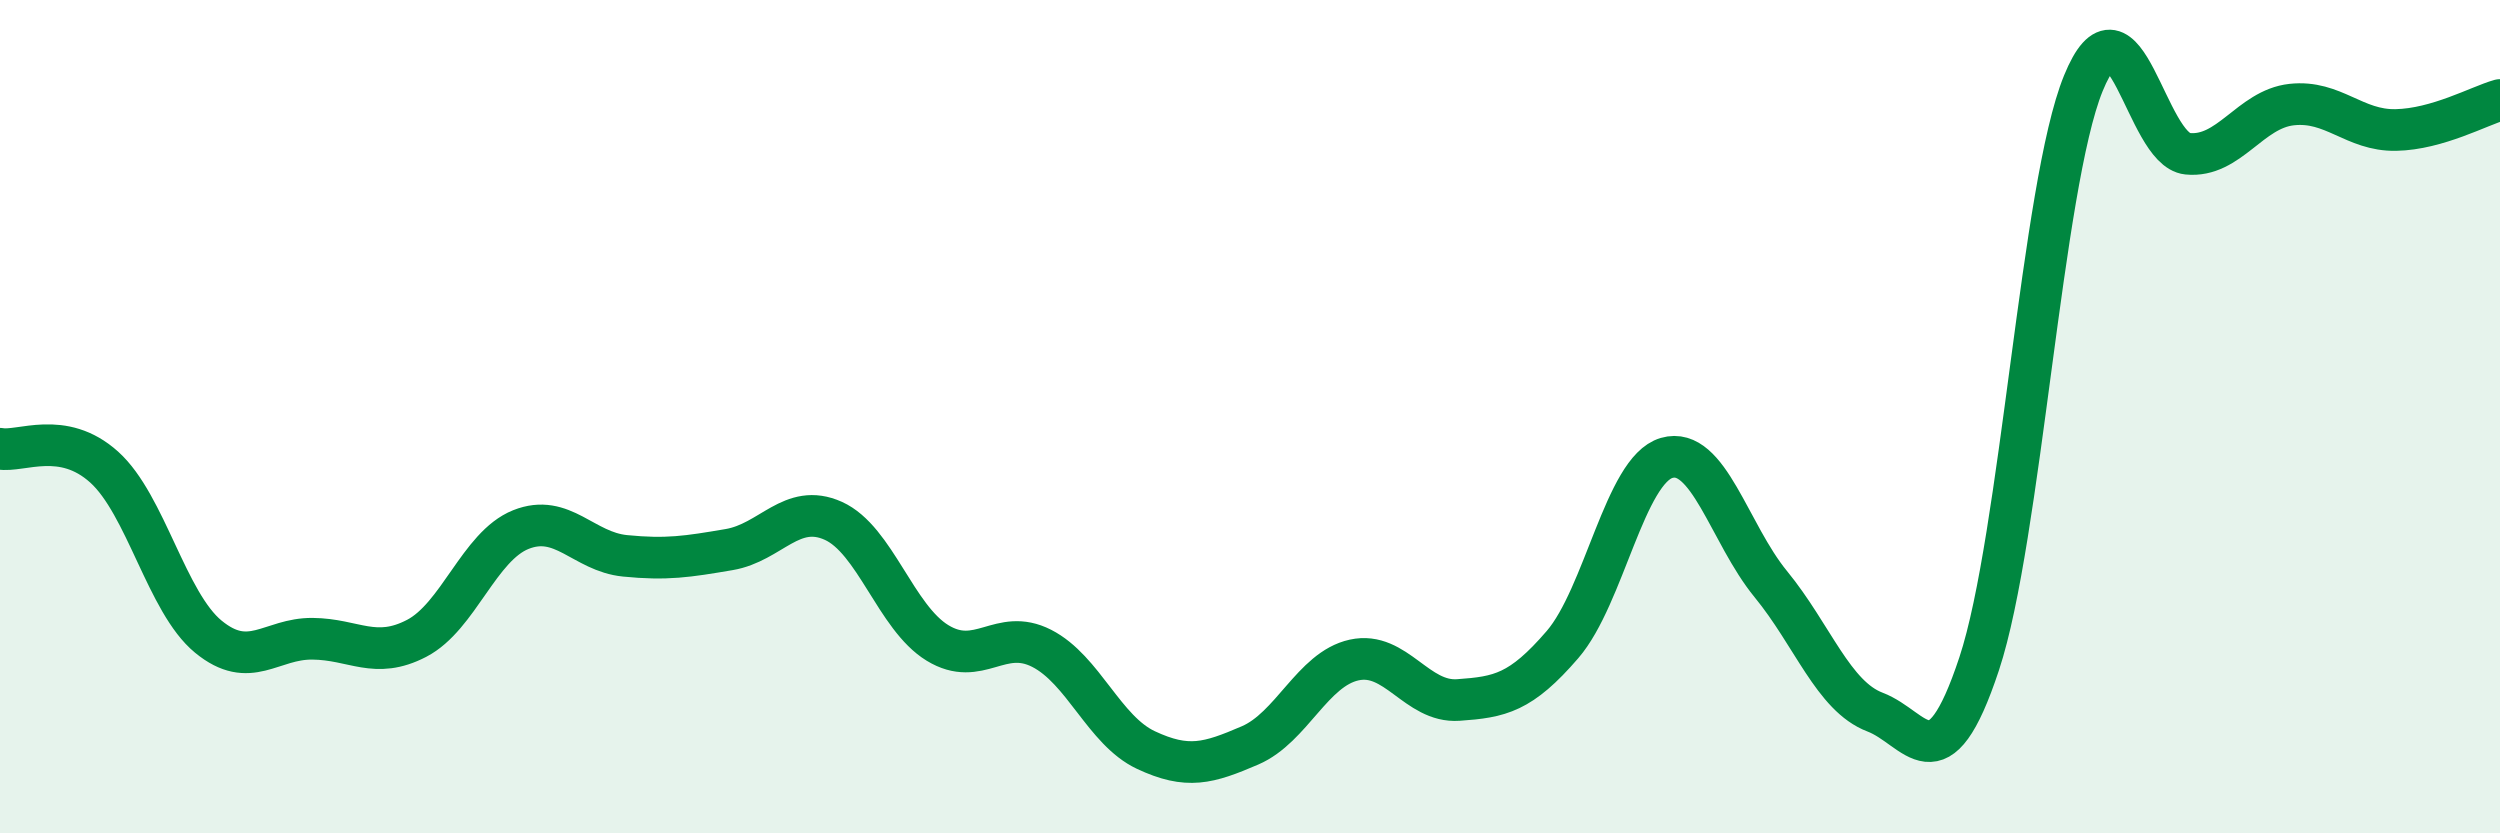 
    <svg width="60" height="20" viewBox="0 0 60 20" xmlns="http://www.w3.org/2000/svg">
      <path
        d="M 0,10.77 C 0.5,10.86 1.5,10.31 2.5,11.21 C 3.5,12.11 4,14.46 5,15.28 C 6,16.1 6.5,15.32 7.5,15.33 C 8.5,15.34 9,15.84 10,15.32 C 11,14.8 11.5,13.11 12.5,12.71 C 13.5,12.31 14,13.24 15,13.34 C 16,13.44 16.5,13.36 17.5,13.19 C 18.5,13.02 19,12.05 20,12.5 C 21,12.95 21.5,14.82 22.5,15.43 C 23.5,16.04 24,15.05 25,15.56 C 26,16.07 26.5,17.53 27.5,18 C 28.5,18.47 29,18.32 30,17.89 C 31,17.46 31.5,16.06 32.5,15.84 C 33.5,15.62 34,16.87 35,16.8 C 36,16.73 36.5,16.63 37.5,15.47 C 38.5,14.31 39,11.28 40,10.99 C 41,10.7 41.5,12.8 42.5,14.02 C 43.5,15.24 44,16.71 45,17.09 C 46,17.47 46.5,18.95 47.5,15.93 C 48.5,12.91 49,4.45 50,2 C 51,-0.45 51.5,3.59 52.5,3.69 C 53.5,3.79 54,2.62 55,2.51 C 56,2.4 56.5,3.14 57.5,3.12 C 58.5,3.1 59.5,2.54 60,2.4L60 20L0 20Z"
        fill="#008740"
        opacity="0.1"
        stroke-linecap="round"
        stroke-linejoin="round"
      />
      <path
        d="M 0,10.77 C 0.5,10.86 1.5,10.31 2.5,11.21 C 3.5,12.11 4,14.46 5,15.28 C 6,16.1 6.5,15.32 7.5,15.33 C 8.5,15.34 9,15.84 10,15.32 C 11,14.8 11.5,13.11 12.5,12.71 C 13.5,12.31 14,13.24 15,13.34 C 16,13.44 16.5,13.36 17.5,13.19 C 18.5,13.02 19,12.05 20,12.5 C 21,12.95 21.5,14.82 22.5,15.43 C 23.5,16.04 24,15.05 25,15.56 C 26,16.07 26.5,17.53 27.5,18 C 28.5,18.47 29,18.32 30,17.89 C 31,17.46 31.5,16.06 32.5,15.84 C 33.5,15.62 34,16.87 35,16.8 C 36,16.73 36.5,16.63 37.5,15.47 C 38.5,14.31 39,11.28 40,10.99 C 41,10.7 41.5,12.8 42.5,14.02 C 43.5,15.24 44,16.71 45,17.09 C 46,17.47 46.5,18.95 47.5,15.93 C 48.5,12.91 49,4.45 50,2 C 51,-0.45 51.5,3.59 52.5,3.69 C 53.5,3.79 54,2.62 55,2.51 C 56,2.4 56.5,3.14 57.5,3.12 C 58.5,3.1 59.5,2.54 60,2.4"
        stroke="#008740"
        stroke-width="1"
        fill="none"
        stroke-linecap="round"
        stroke-linejoin="round"
      />
    </svg>
  